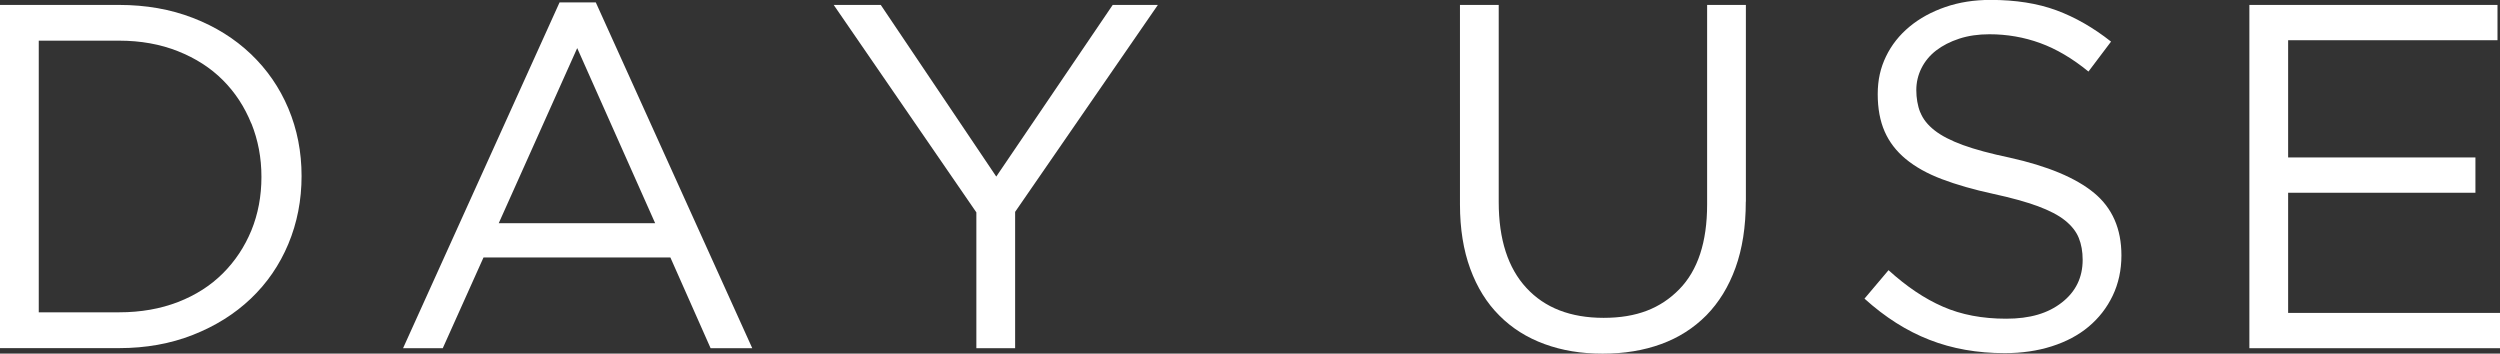<?xml version="1.0" encoding="UTF-8"?><svg id="_レイヤー_2" xmlns="http://www.w3.org/2000/svg" viewBox="0 0 288.98 40.87"><rect x="0" y="0" width="288.98" height="40.87" fill="#333333" stroke="none"/><defs><style>.cls-1{fill:#fff;}</style></defs><g id="_レイヤー_1-2"><path class="cls-1" d="m33.33,28.2c-1.02,2.44-2.47,4.54-4.34,6.32-1.87,1.78-4.1,3.17-6.69,4.19-2.59,1.02-5.43,1.53-8.53,1.53H0V.57h13.77c3.1,0,5.94.5,8.53,1.5,2.59,1,4.82,2.39,6.69,4.17,1.87,1.78,3.32,3.87,4.34,6.29,1.02,2.42,1.53,5.03,1.53,7.82s-.51,5.41-1.53,7.85Zm-4.28-13.92c-.78-1.93-1.87-3.6-3.29-5.02-1.42-1.42-3.15-2.53-5.19-3.34-2.04-.81-4.31-1.22-6.8-1.22H4.48v31.4h9.3c2.49,0,4.76-.4,6.8-1.19,2.04-.79,3.77-1.9,5.19-3.32s2.51-3.07,3.29-4.96c.77-1.89,1.16-3.95,1.16-6.18s-.39-4.25-1.16-6.18Z"/><path class="cls-1" d="m86.96,40.25h-4.82l-4.65-10.49h-21.6l-4.71,10.49h-4.59L64.68.28h4.19l18.08,39.96ZM66.72,5.56l-9.07,20.24h18.08l-9.01-20.24Z"/><path class="cls-1" d="m117.34,40.25h-4.48v-15.7L96.37.57h5.44l13.35,19.84L128.62.57h5.22l-16.5,23.92v15.76Z"/><path class="cls-1" d="m201.8,23.3c0,2.91-.4,5.46-1.19,7.65-.79,2.19-1.92,4.02-3.37,5.5-1.46,1.47-3.19,2.58-5.22,3.32-2.02.74-4.28,1.11-6.77,1.11s-4.7-.37-6.72-1.11c-2.02-.74-3.76-1.83-5.21-3.29-1.46-1.45-2.58-3.26-3.37-5.41-.79-2.15-1.19-4.63-1.19-7.43V.57h4.48v22.79c0,4.31,1.07,7.62,3.2,9.92,2.13,2.31,5.11,3.46,8.93,3.46s6.58-1.1,8.73-3.29c2.15-2.19,3.23-5.46,3.23-9.81V.57h4.48v22.73Z"/><path class="cls-1" d="m221.98,13c.3.76.85,1.45,1.64,2.07s1.89,1.19,3.29,1.7c1.4.51,3.19.99,5.38,1.45,4.42.98,7.68,2.35,9.78,4.09s3.15,4.14,3.15,7.21c0,1.7-.34,3.26-1.01,4.66-.67,1.4-1.6,2.59-2.78,3.58s-2.6,1.74-4.26,2.27c-1.66.53-3.48.79-5.44.79-3.17,0-6.08-.51-8.7-1.54-2.63-1.02-5.13-2.61-7.51-4.76l2.78-3.29c2.08,1.89,4.17,3.3,6.29,4.22,2.12.93,4.55,1.39,7.31,1.39s4.83-.62,6.43-1.87c1.61-1.25,2.41-2.9,2.41-4.94,0-.95-.15-1.79-.45-2.53-.3-.74-.83-1.41-1.59-2.02-.76-.61-1.81-1.15-3.15-1.65-1.34-.49-3.06-.97-5.14-1.42-2.27-.49-4.25-1.06-5.94-1.7-1.69-.64-3.08-1.42-4.18-2.33-1.1-.91-1.91-1.97-2.44-3.18-.53-1.21-.8-2.65-.8-4.31s.32-3.05.96-4.37c.64-1.33,1.55-2.47,2.72-3.44s2.55-1.72,4.14-2.27c1.59-.55,3.33-.82,5.21-.82,2.91,0,5.45.4,7.62,1.2,2.17.8,4.28,2.01,6.32,3.62l-2.61,3.46c-1.85-1.51-3.71-2.61-5.58-3.29-1.87-.68-3.83-1.02-5.87-1.02-1.29,0-2.45.17-3.49.51-1.04.34-1.93.8-2.66,1.36-.74.57-1.3,1.25-1.7,2.04-.4.8-.6,1.65-.6,2.55s.15,1.8.45,2.56Z"/><path class="cls-1" d="m288.7,4.65h-24.21v13.55h21.65v4.08h-21.65v13.89h24.49v4.08h-28.97V.57h28.68v4.08Z"/></g></svg>